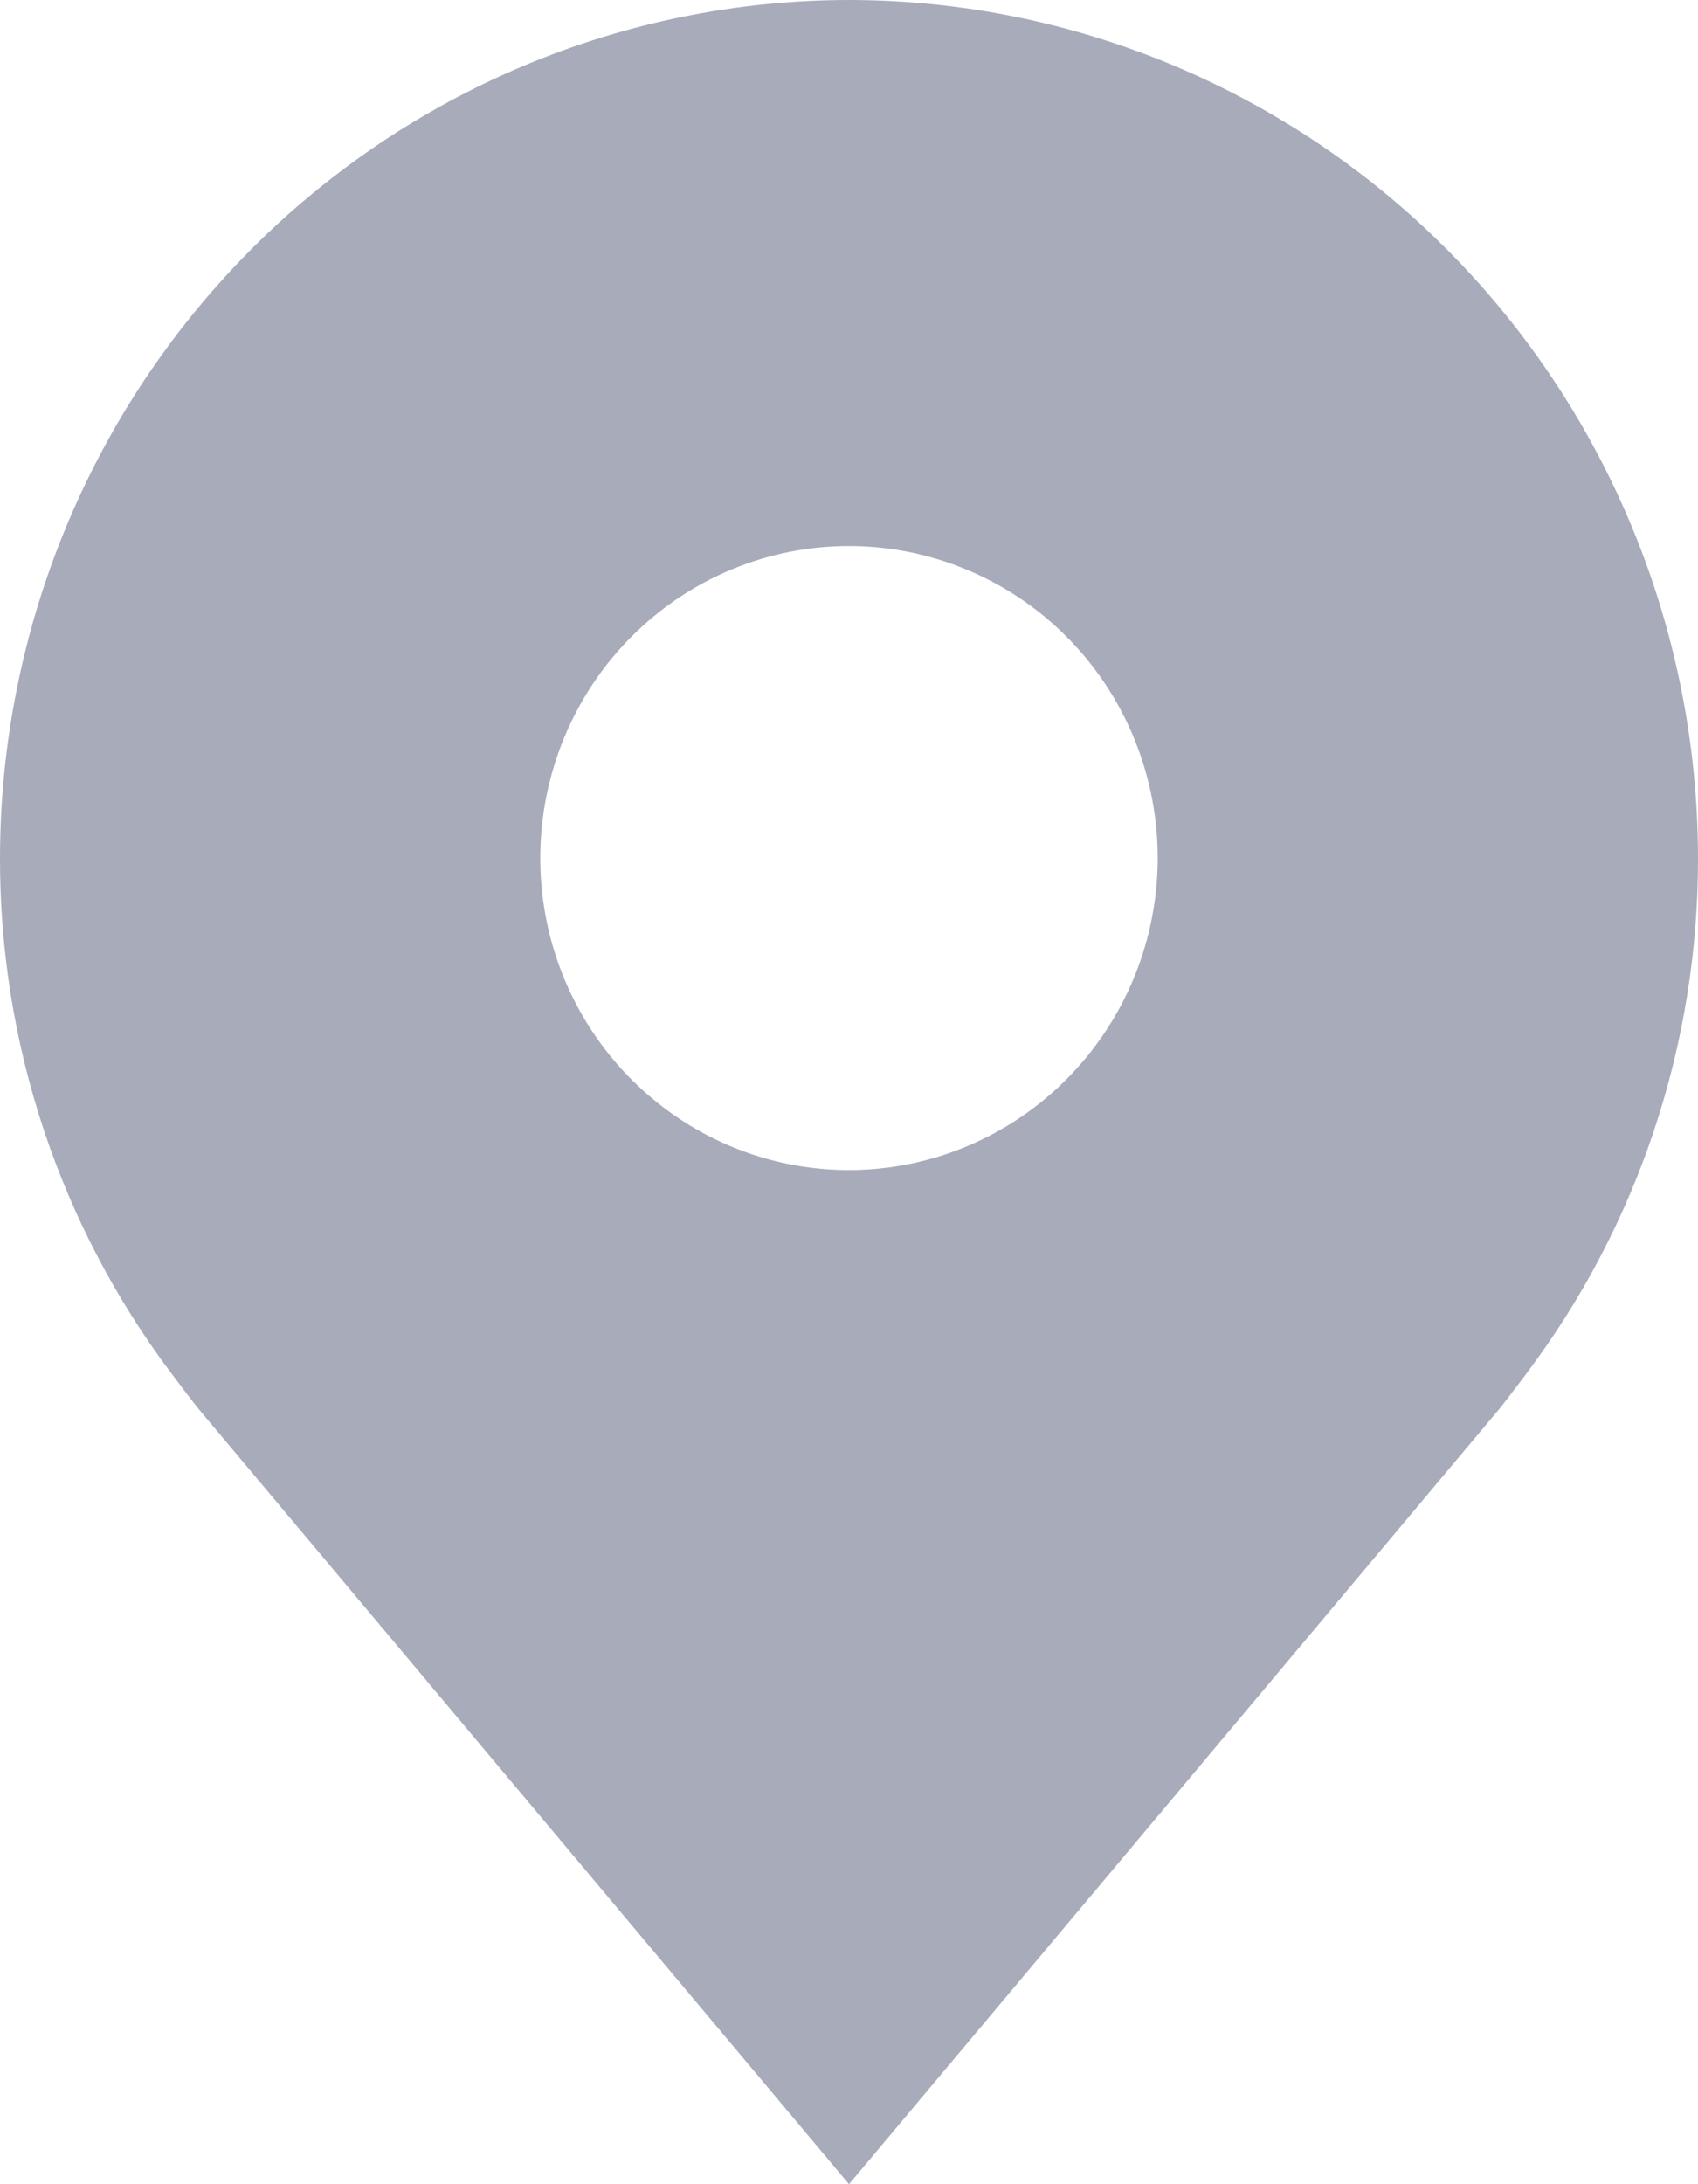 <svg width="21" height="27" viewBox="0 0 21 27" fill="none" xmlns="http://www.w3.org/2000/svg">
<path opacity="0.5" d="M10.5 0C7.716 0.003 5.047 1.122 3.079 3.11C1.111 5.099 0.003 7.795 1.11709e-05 10.607C-0.003 12.905 0.74 15.141 2.115 16.971C2.115 16.971 2.402 17.352 2.448 17.407L10.5 27L18.555 17.402C18.597 17.351 18.885 16.971 18.885 16.971L18.886 16.968C20.261 15.139 21.003 12.904 21 10.607C20.997 7.795 19.889 5.099 17.921 3.11C15.953 1.122 13.284 0.003 10.5 0ZM10.5 14.464C9.745 14.464 9.007 14.238 8.379 13.814C7.751 13.39 7.261 12.788 6.972 12.083C6.683 11.378 6.608 10.603 6.755 9.855C6.903 9.106 7.266 8.419 7.8 7.88C8.334 7.34 9.014 6.973 9.755 6.824C10.496 6.675 11.264 6.752 11.961 7.044C12.659 7.336 13.255 7.83 13.675 8.464C14.094 9.099 14.318 9.844 14.318 10.607C14.317 11.63 13.914 12.61 13.198 13.333C12.483 14.056 11.512 14.463 10.5 14.464Z" fill="#505877"/>
</svg>

